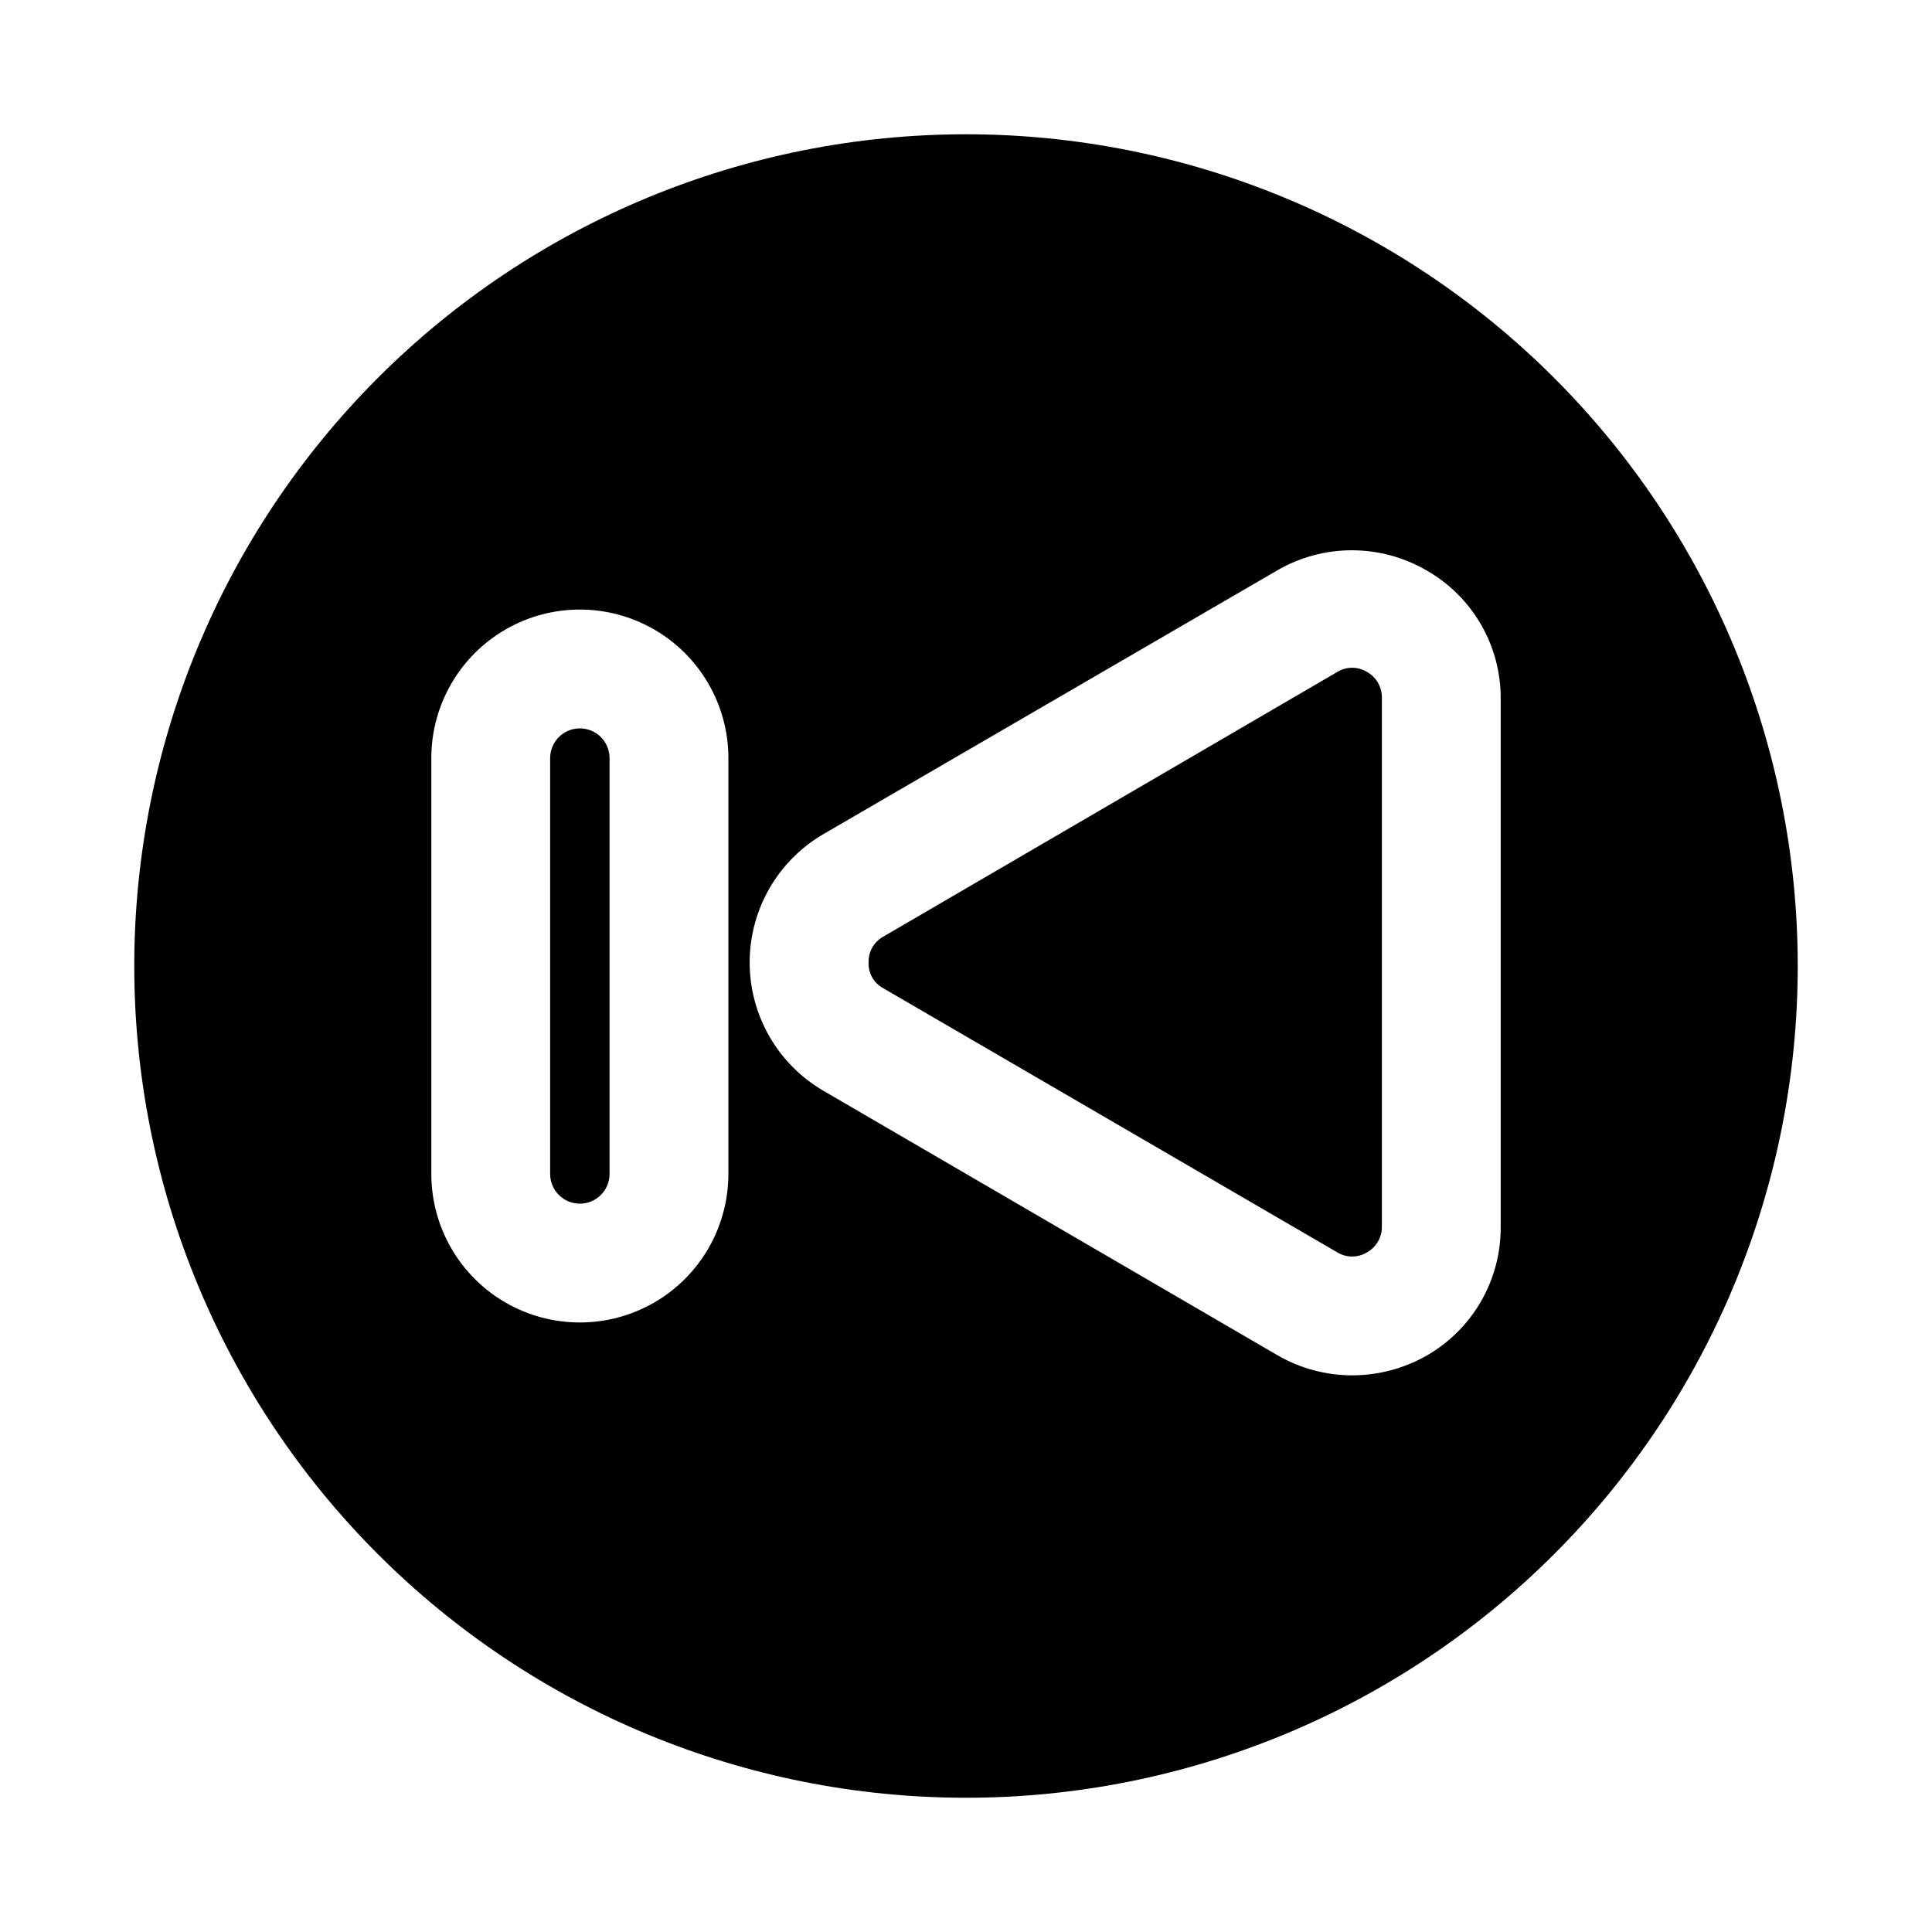 <?xml version="1.0" encoding="UTF-8"?>
<!-- Uploaded to: ICON Repo, www.svgrepo.com, Generator: ICON Repo Mixer Tools -->
<svg fill="#000000" width="800px" height="800px" version="1.1" viewBox="144 144 512 512" xmlns="http://www.w3.org/2000/svg">
 <path d="m510.21 328.84v140.28-0.004c0.016 2.805-1.492 5.398-3.938 6.773-2.414 1.473-5.453 1.473-7.871 0l-120.44-70.062c-2.438-1.363-3.898-3.981-3.777-6.769-0.082-2.781 1.367-5.383 3.777-6.769l120.44-70.219c2.418-1.477 5.457-1.477 7.871 0 2.445 1.371 3.953 3.965 3.938 6.769zm110.21 71.164c0 58.457-23.223 114.52-64.559 155.86-41.336 41.336-97.398 64.559-155.86 64.559-58.461 0-114.52-23.223-155.86-64.559-41.336-41.336-64.559-97.398-64.559-155.86 0-58.461 23.223-114.52 64.559-155.86s97.398-64.559 155.86-64.559c58.457 0 114.52 23.223 155.86 64.559 41.336 41.336 64.559 97.398 64.559 155.86zm-283.39-55.105c0-14.062-7.504-27.055-19.68-34.086-12.18-7.031-27.184-7.031-39.363 0-12.176 7.031-19.68 20.023-19.68 34.086v110.21c0 14.062 7.504 27.059 19.68 34.09 12.18 7.027 27.184 7.027 39.363 0 12.176-7.031 19.68-20.027 19.68-34.09zm204.67-15.742v-0.004c0.035-6.902-1.77-13.691-5.231-19.672-3.457-5.977-8.445-10.922-14.449-14.332-6.004-3.484-12.82-5.32-19.758-5.32-6.941 0-13.758 1.836-19.762 5.32l-120.29 69.902c-12.098 7.051-19.539 20-19.539 34.008 0 14.004 7.441 26.953 19.539 34.008l120.29 70.062v-0.004c6.027 3.504 12.871 5.352 19.84 5.356 6.898-0.008 13.676-1.797 19.68-5.195 6.016-3.438 11.012-8.414 14.469-14.418 3.457-6.004 5.258-12.82 5.211-19.75zm-244.03 7.871c-4.348 0-7.875 3.523-7.875 7.871v110.21c0 4.348 3.527 7.875 7.875 7.875 4.348 0 7.871-3.527 7.871-7.875v-110.21c0-2.09-0.832-4.09-2.305-5.566-1.477-1.477-3.481-2.305-5.566-2.305z"/>
</svg>